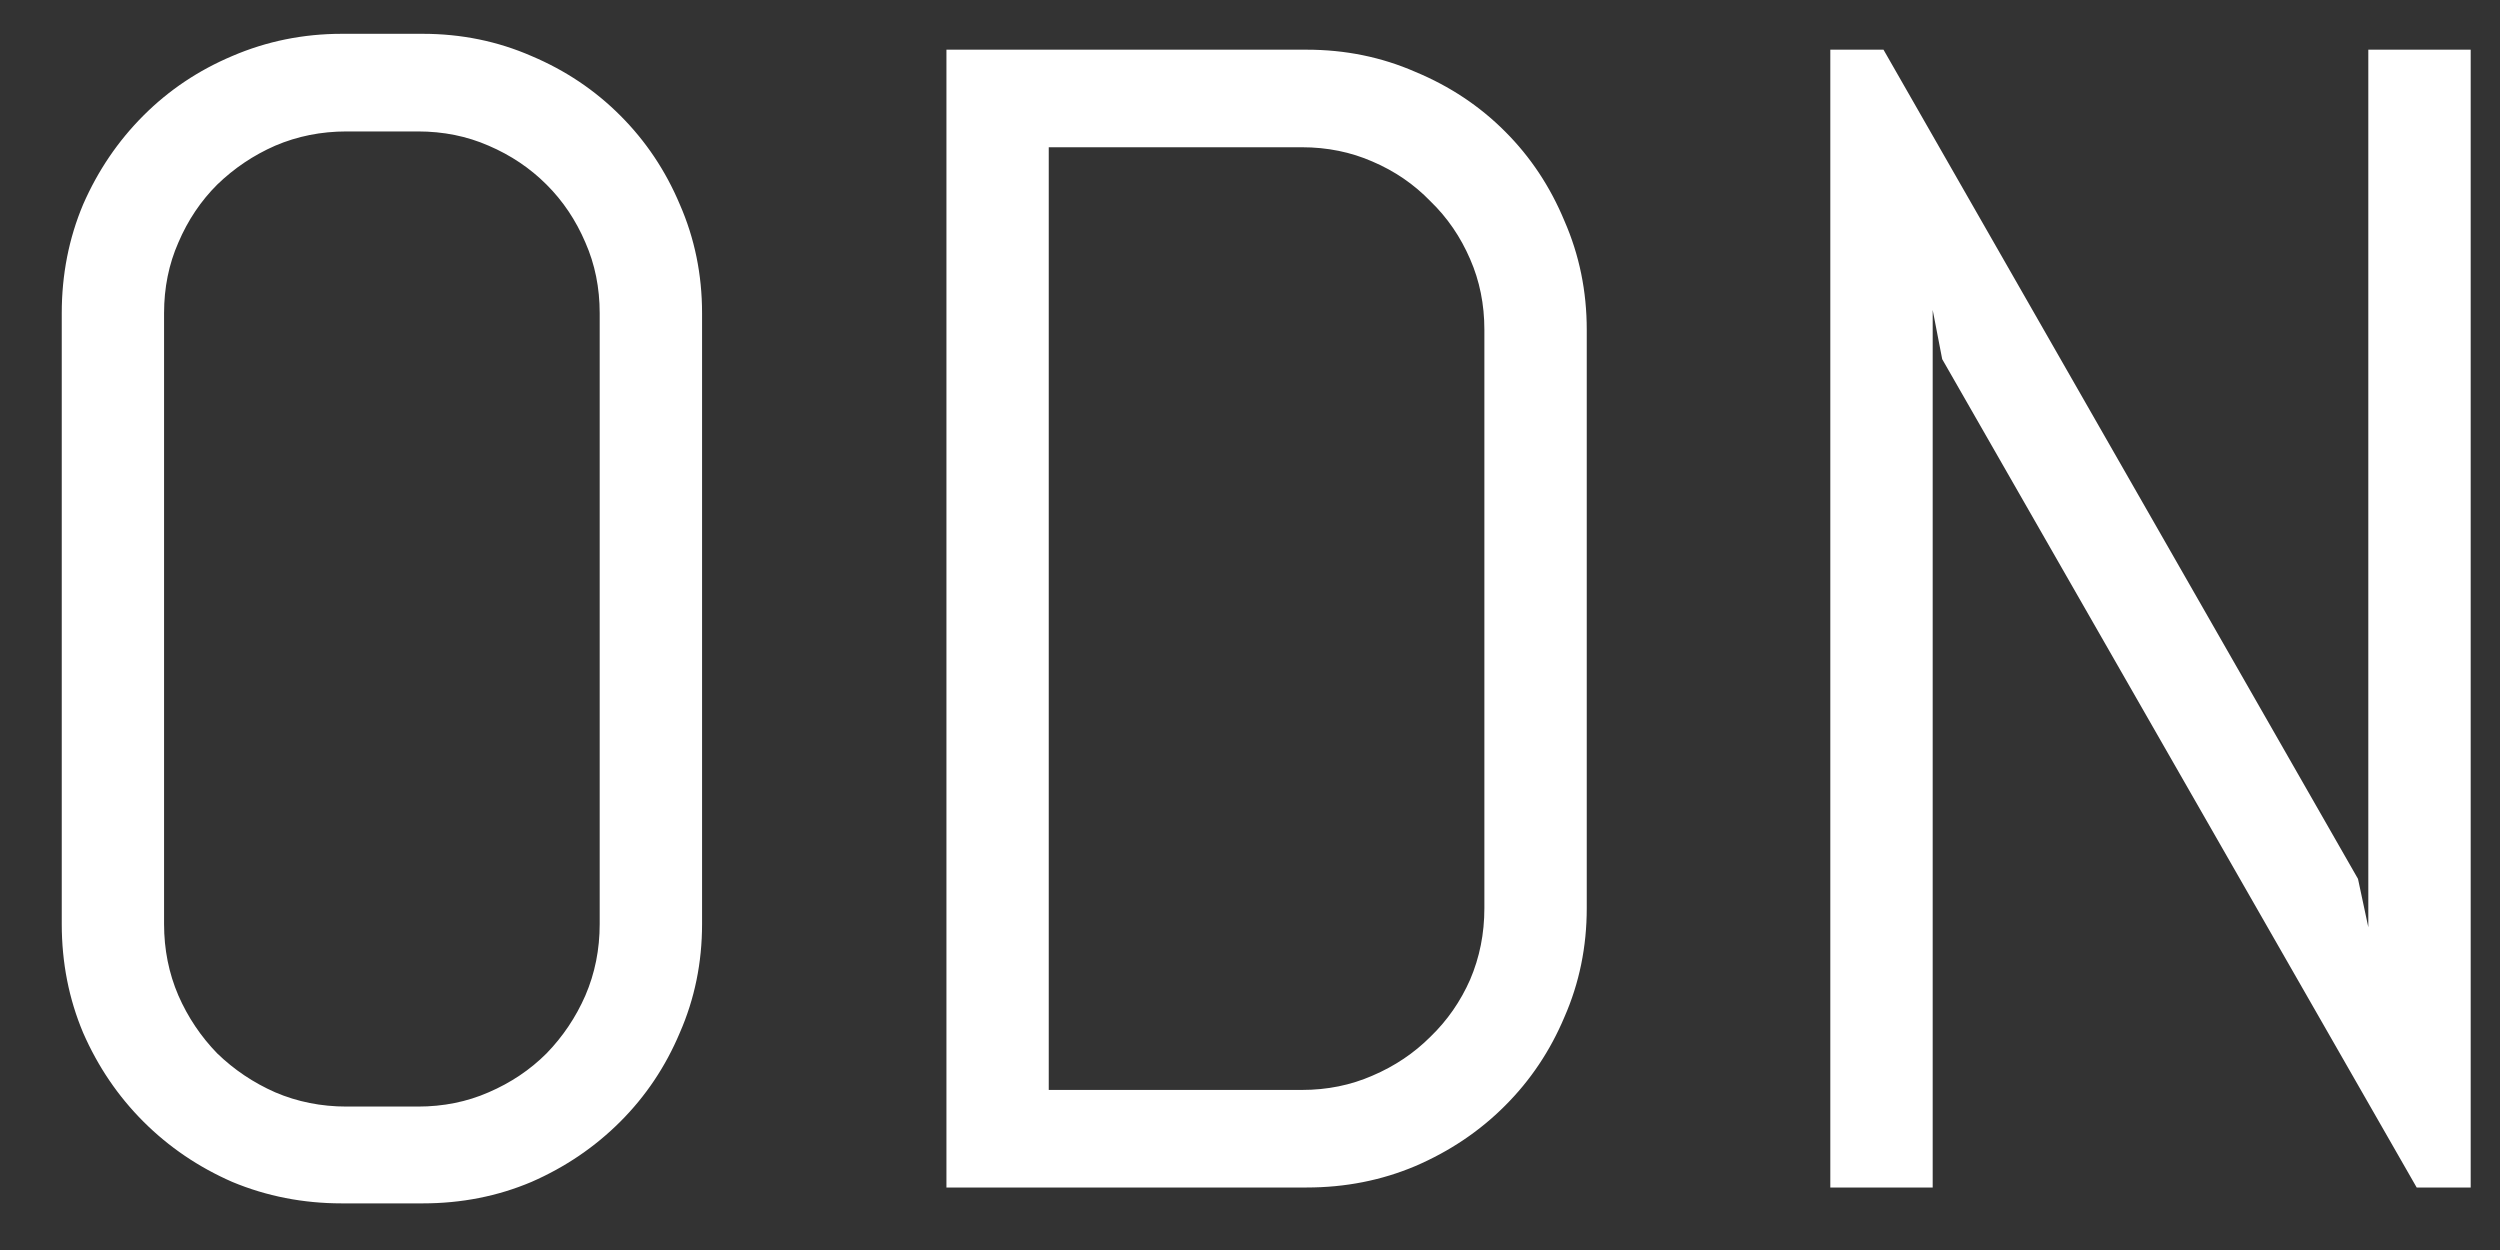 <svg width="40" height="20" viewBox="0 0 40 20" fill="none" xmlns="http://www.w3.org/2000/svg">
<rect x="0" y="0" width="40" height="20" fill="#333333" stroke="none"/>
<path d="M11.233 14.785C11.233 15.403 11.114 15.983 10.877 16.524C10.649 17.066 10.331 17.54 9.925 17.946C9.519 18.352 9.045 18.674 8.503 18.911C7.962 19.14 7.382 19.254 6.764 19.254H5.469C4.851 19.254 4.267 19.14 3.717 18.911C3.175 18.674 2.701 18.352 2.295 17.946C1.889 17.54 1.567 17.066 1.33 16.524C1.102 15.983 0.988 15.403 0.988 14.785V5.01C0.988 4.392 1.102 3.812 1.33 3.271C1.567 2.729 1.889 2.255 2.295 1.849C2.701 1.442 3.175 1.125 3.717 0.896C4.267 0.66 4.851 0.541 5.469 0.541H6.764C7.382 0.541 7.962 0.66 8.503 0.896C9.045 1.125 9.519 1.442 9.925 1.849C10.331 2.255 10.649 2.729 10.877 3.271C11.114 3.812 11.233 4.392 11.233 5.01V14.785ZM9.595 5.01C9.595 4.604 9.519 4.227 9.366 3.88C9.214 3.524 9.007 3.215 8.744 2.953C8.482 2.691 8.173 2.483 7.818 2.331C7.471 2.179 7.094 2.103 6.688 2.103H5.545C5.139 2.103 4.758 2.179 4.403 2.331C4.056 2.483 3.747 2.691 3.476 2.953C3.213 3.215 3.006 3.524 2.854 3.88C2.701 4.227 2.625 4.604 2.625 5.01V14.785C2.625 15.191 2.701 15.572 2.854 15.928C3.006 16.275 3.213 16.584 3.476 16.855C3.747 17.117 4.056 17.324 4.403 17.477C4.758 17.629 5.139 17.705 5.545 17.705H6.688C7.094 17.705 7.471 17.629 7.818 17.477C8.173 17.324 8.482 17.117 8.744 16.855C9.007 16.584 9.214 16.275 9.366 15.928C9.519 15.572 9.595 15.191 9.595 14.785V5.01ZM25.388 14.531C25.388 15.149 25.269 15.729 25.032 16.27C24.804 16.812 24.487 17.286 24.08 17.692C23.674 18.099 23.196 18.42 22.646 18.657C22.104 18.886 21.524 19 20.907 19H15.143V0.795H20.907C21.524 0.795 22.104 0.913 22.646 1.15C23.196 1.379 23.674 1.696 24.08 2.103C24.487 2.509 24.804 2.987 25.032 3.537C25.269 4.079 25.388 4.659 25.388 5.276V14.531ZM23.75 5.276C23.75 4.87 23.674 4.493 23.522 4.146C23.369 3.791 23.158 3.482 22.887 3.22C22.625 2.949 22.316 2.737 21.96 2.585C21.613 2.433 21.237 2.356 20.83 2.356H16.78V17.439H20.83C21.237 17.439 21.613 17.362 21.96 17.21C22.316 17.058 22.625 16.85 22.887 16.588C23.158 16.326 23.369 16.021 23.522 15.674C23.674 15.318 23.75 14.938 23.75 14.531V5.276ZM38.667 19L31.075 5.746L30.923 4.959V19H29.285V0.795H30.136L37.728 14.062L37.893 14.836V0.795H39.531V19H38.667Z" fill="white"/>
</svg>
